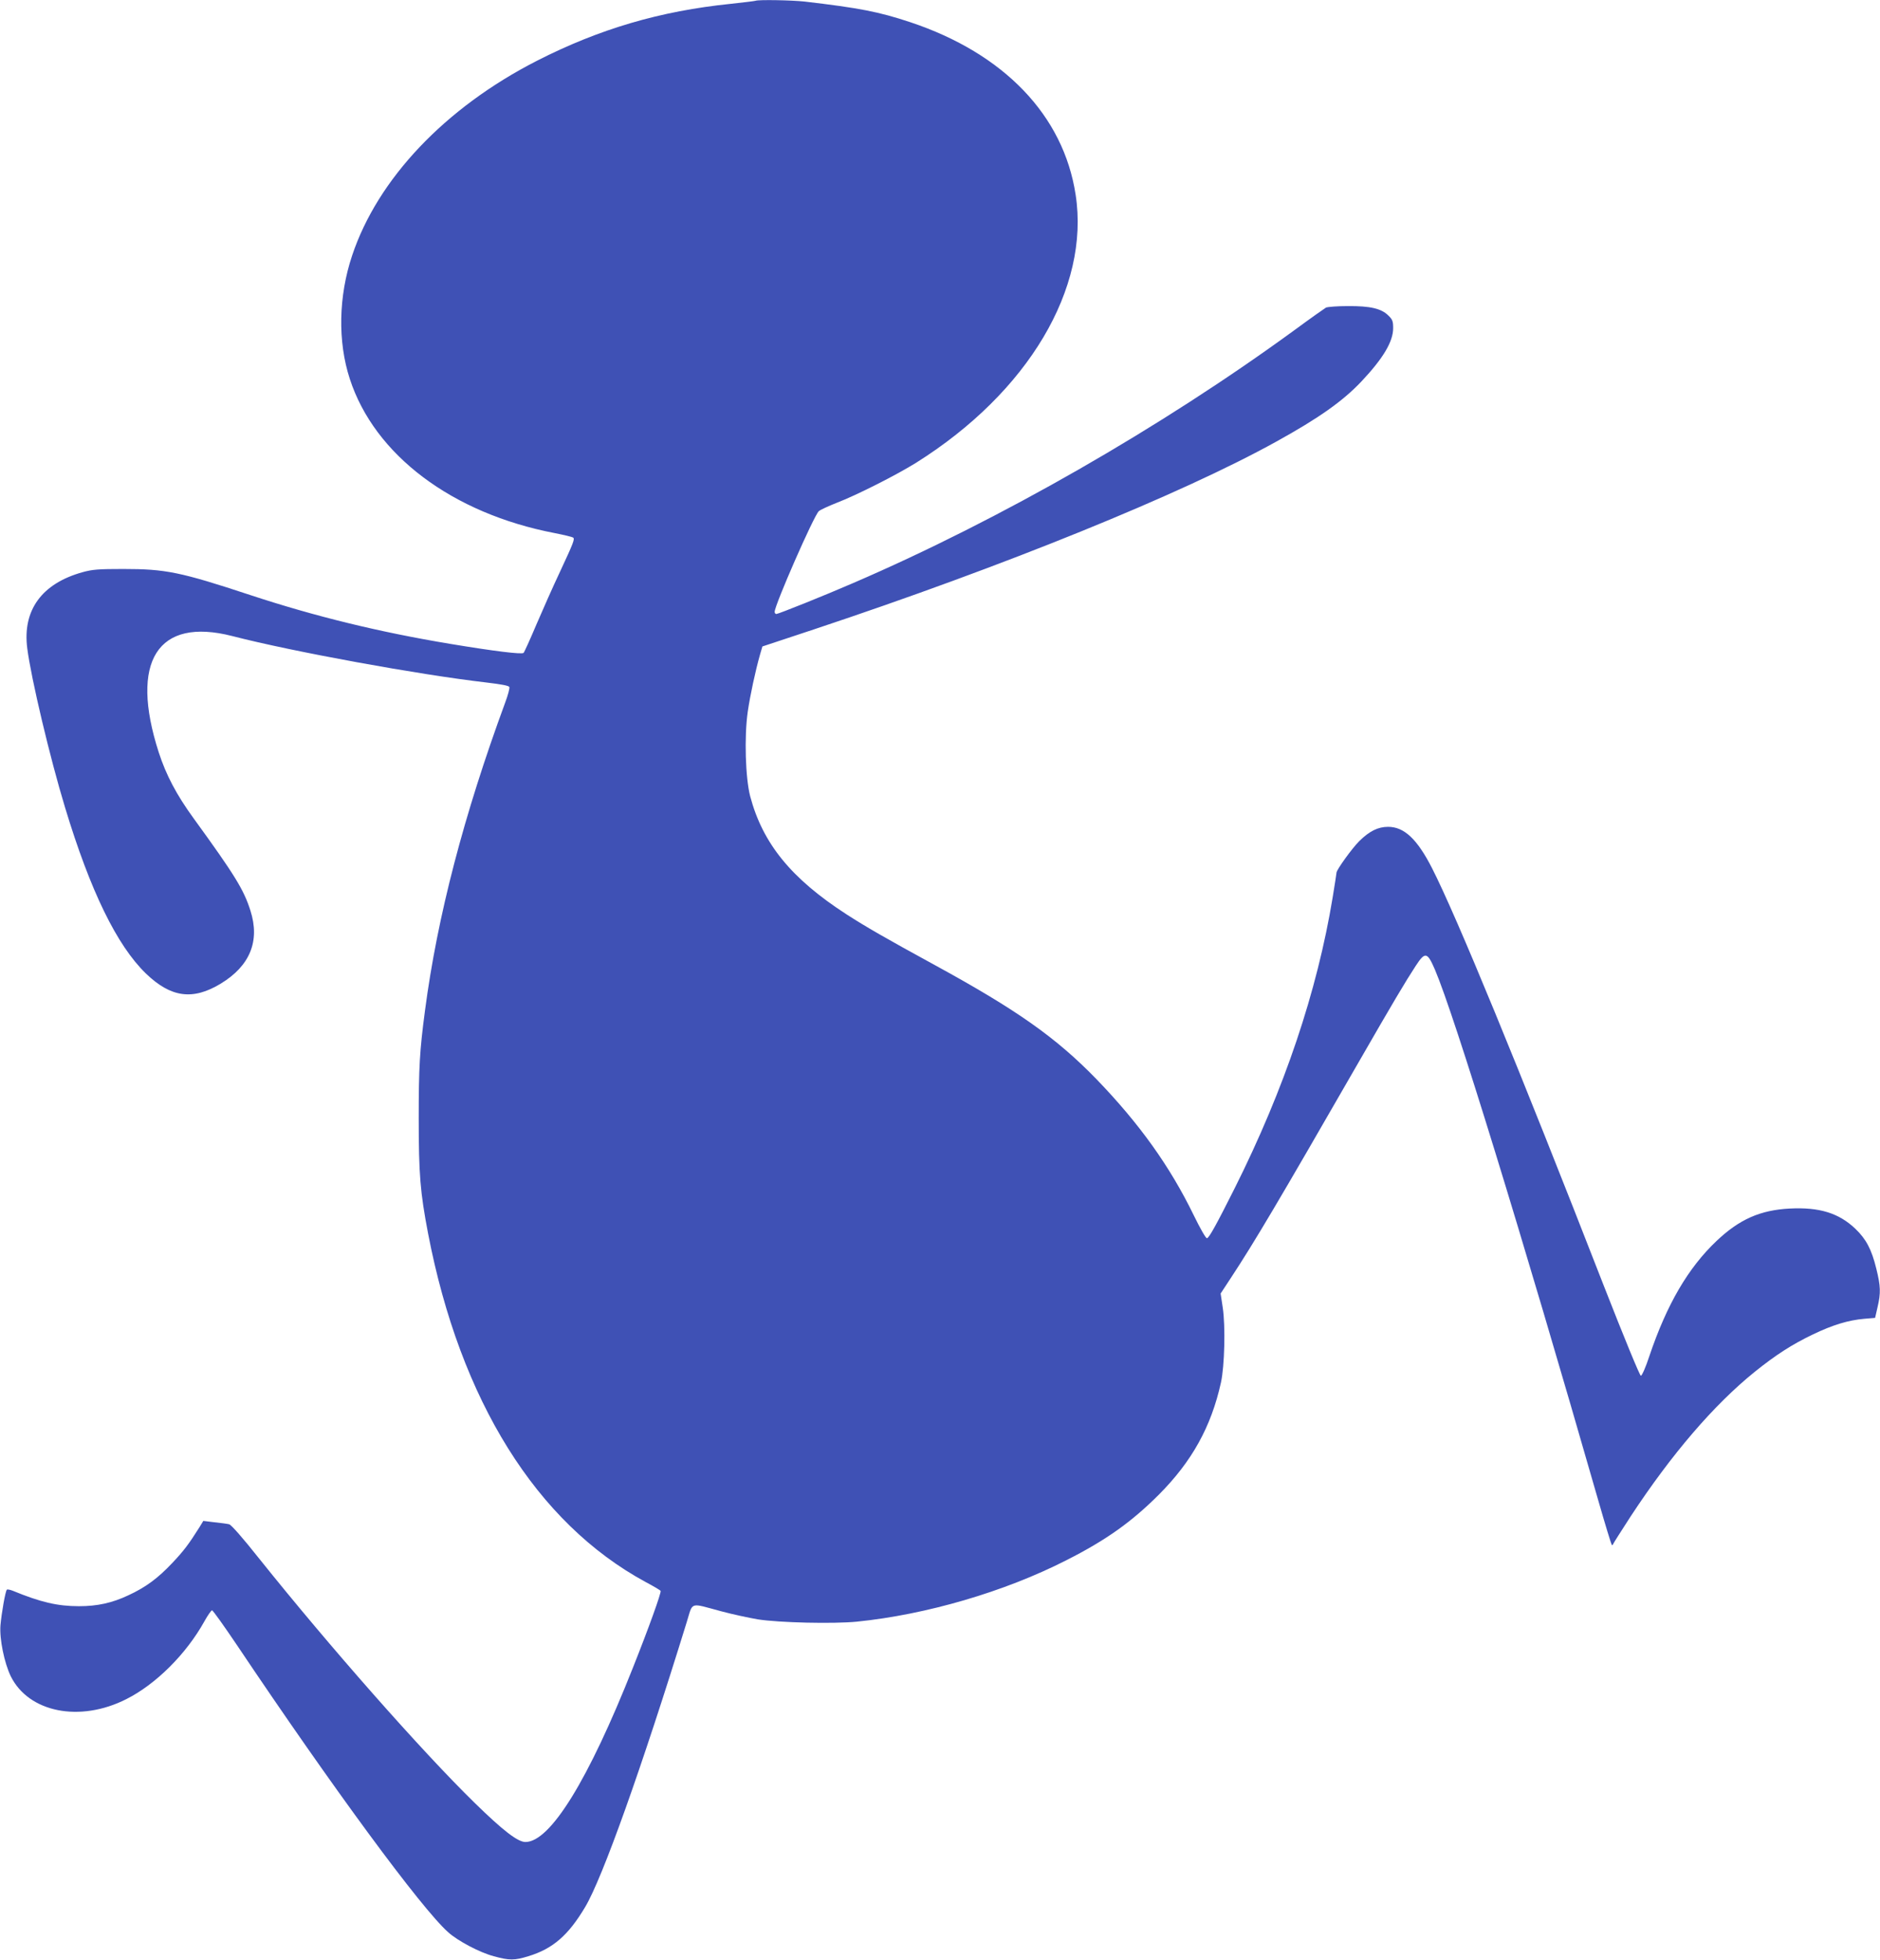 <?xml version="1.0" standalone="no"?>
<!DOCTYPE svg PUBLIC "-//W3C//DTD SVG 20010904//EN"
 "http://www.w3.org/TR/2001/REC-SVG-20010904/DTD/svg10.dtd">
<svg version="1.0" xmlns="http://www.w3.org/2000/svg"
 width="1228pt" height="1280pt" viewBox="0 0 1228 1280"
 preserveAspectRatio="xMidYMid meet">
<g transform="translate(0,1280) scale(0.1,-0.1)"
fill="#3f51b5" stroke="none">
<path d="M4935 12795 c-5 -2 -78 -11 -162 -20 -460 -47 -858 -164 -1266 -372
-599 -306 -1040 -771 -1207 -1272 -89 -266 -95 -561 -15 -806 162 -497 668
-878 1340 -1007 61 -12 114 -25 119 -29 11 -10 3 -32 -88 -227 -42 -89 -110
-242 -152 -340 -41 -97 -79 -181 -84 -186 -11 -11 -191 11 -480 59 -463 77
-881 179 -1306 319 -457 151 -553 170 -829 170 -162 0 -201 -3 -266 -21 -266
-74 -393 -248 -361 -497 25 -196 149 -718 247 -1040 165 -545 338 -900 528
-1084 163 -157 306 -177 489 -66 191 116 257 278 194 476 -43 137 -103 234
-371 603 -112 154 -180 283 -228 431 -192 595 -8 885 480 760 394 -102 1224
-253 1657 -303 101 -12 150 -21 153 -30 3 -8 -9 -53 -27 -101 -270 -734 -443
-1396 -524 -2012 -35 -263 -41 -372 -41 -705 0 -365 10 -483 61 -750 210
-1092 709 -1891 1421 -2277 51 -27 95 -53 98 -58 6 -10 -79 -246 -181 -502
-291 -735 -540 -1138 -702 -1138 -50 0 -147 75 -331 255 -348 340 -948 1021
-1409 1597 -106 134 -182 220 -195 223 -12 3 -55 9 -95 13 l-74 9 -25 -41
c-70 -111 -103 -155 -177 -233 -95 -101 -175 -160 -288 -212 -106 -50 -203
-71 -322 -71 -140 0 -251 26 -433 101 -18 7 -35 10 -38 7 -10 -9 -35 -154 -42
-233 -7 -89 25 -245 67 -332 117 -237 451 -304 755 -150 193 97 391 294 510
508 22 40 45 72 50 72 6 0 79 -103 164 -229 623 -929 1202 -1716 1378 -1873
63 -57 207 -133 298 -157 101 -28 136 -28 226 0 159 48 261 136 371 321 113
189 368 904 663 1859 43 138 15 129 225 73 74 -20 182 -43 240 -53 140 -22
495 -30 647 -15 454 46 964 195 1368 401 261 132 427 251 605 429 215 216 341
442 405 731 24 108 30 370 12 489 l-14 93 67 102 c154 234 311 499 830 1401
232 403 310 534 378 638 61 93 75 90 125 -26 127 -297 567 -1726 1067 -3467
45 -157 85 -287 88 -290 2 -3 7 0 9 6 2 6 54 87 114 180 268 408 544 729 810
944 138 111 245 180 381 245 129 62 231 93 335 102 l71 6 16 70 c22 94 20 137
-8 251 -31 127 -67 194 -137 261 -108 103 -236 142 -429 132 -192 -10 -328
-70 -477 -211 -186 -176 -325 -414 -439 -751 -24 -74 -49 -130 -56 -130 -7 0
-109 248 -241 585 -559 1435 -964 2418 -1123 2730 -97 190 -182 270 -287 270
-66 0 -122 -28 -188 -93 -46 -45 -149 -188 -149 -206 0 -4 -11 -76 -25 -161
-101 -614 -315 -1251 -640 -1900 -121 -241 -166 -322 -181 -327 -7 -2 -44 63
-86 149 -156 321 -356 600 -636 890 -264 272 -520 452 -1052 743 -328 179
-454 252 -580 333 -362 234 -548 463 -630 772 -31 120 -39 388 -16 550 16 110
50 268 81 377 l15 51 338 112 c1242 413 2398 882 3017 1225 281 155 437 266
558 394 142 151 207 260 207 348 0 44 -4 56 -31 82 -46 46 -118 63 -265 62
-68 0 -132 -5 -143 -10 -10 -6 -104 -72 -207 -148 -872 -636 -1919 -1236
-2879 -1650 -191 -83 -491 -203 -504 -203 -6 0 -11 6 -11 14 0 44 255 626 288
657 9 9 62 33 117 55 131 50 393 183 521 263 730 459 1134 1139 1040 1749 -79
518 -468 923 -1080 1127 -208 69 -334 93 -692 135 -86 9 -298 13 -319 5z"/>
</g>
</svg>
